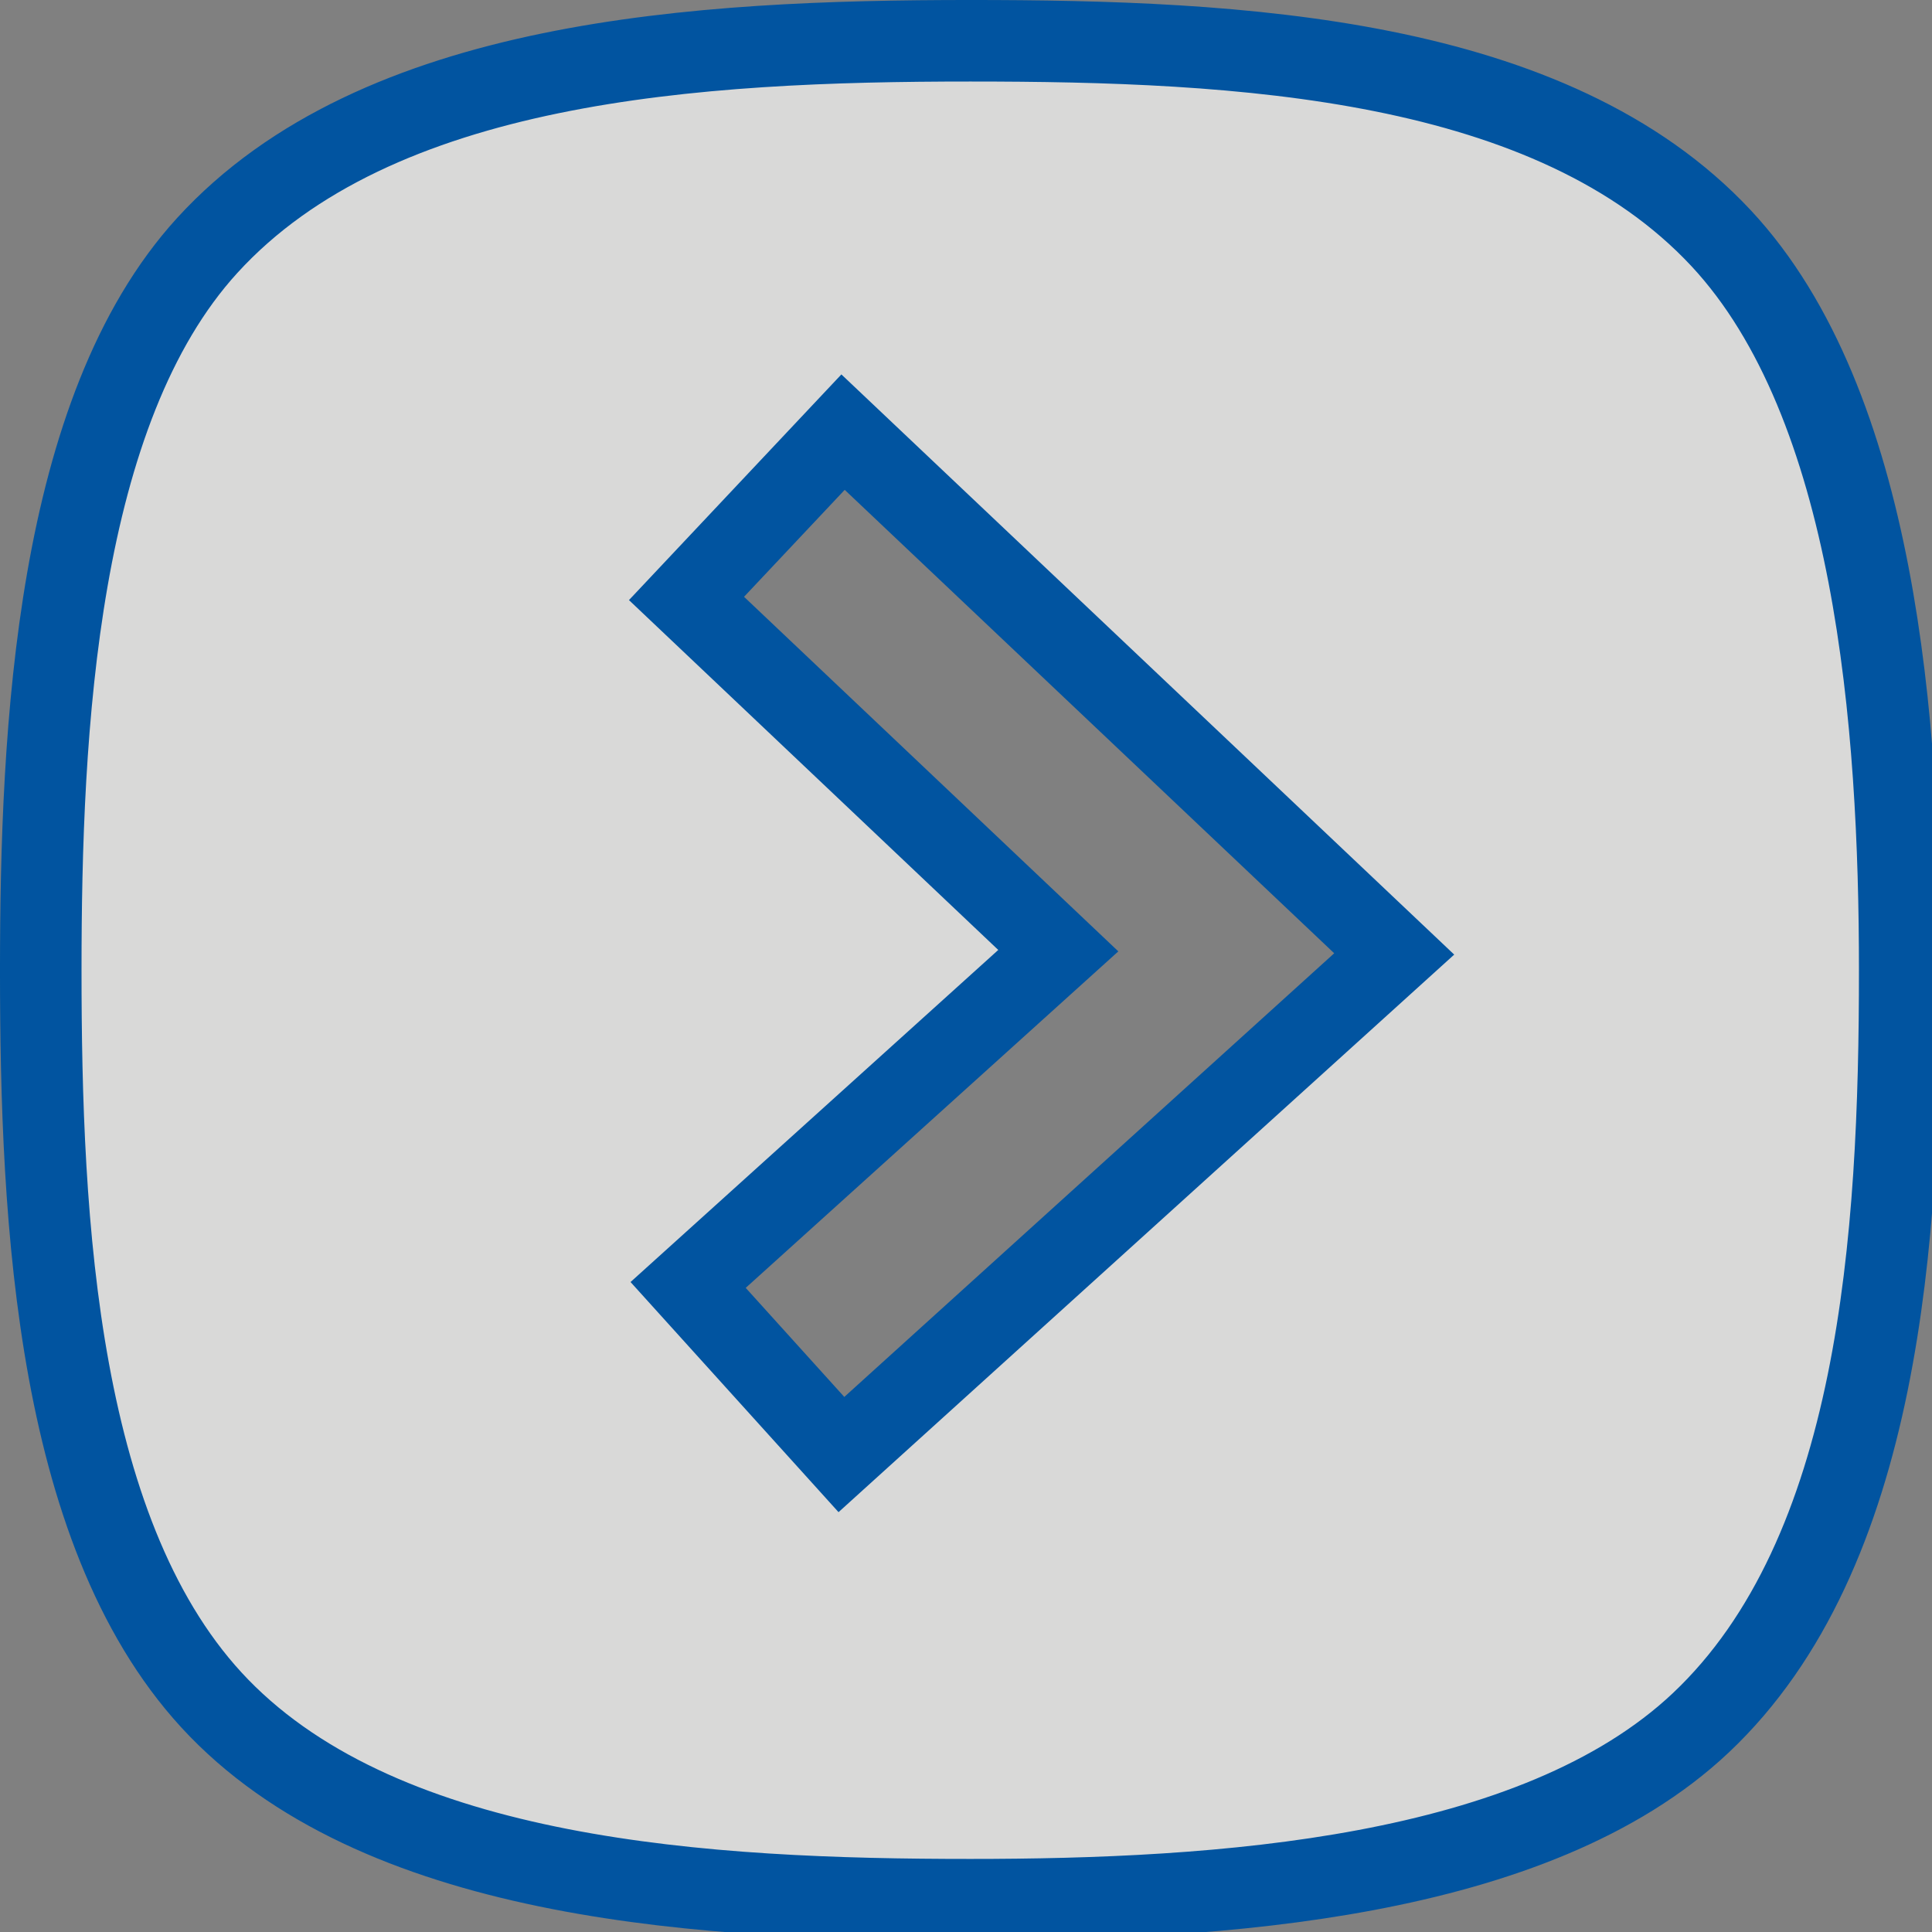 <?xml version="1.0" encoding="UTF-8" standalone="no"?>
<!-- Generator: Adobe Illustrator 26.0.2, SVG Export Plug-In . SVG Version: 6.00 Build 0)  -->

<svg
   version="1.1"
   id="Ebene_1"
   x="0px"
   y="0px"
   viewBox="0 0 114 114"
   style="enable-background:new 0 0 114 114; fill: #fff"
   xml:space="preserve"
   xmlns="http://www.w3.org/2000/svg"
   xmlns:svg="http://www.w3.org/2000/svg"><rect x="0" y="0" width="114" height="114" fill="#808080" stroke="none"/><defs
   id="defs7" />
<path
   d="m 57.25,2.405 c 15.852,0 34.306,0.922 44.316,11.661 9.128,9.794 10.529,28.727 10.529,43.184 0,15.728 -1.139,34.404 -11.73,44.401 -9.82,9.268 -28.533,10.443 -43.114,10.443 -15.439,0 -34.367,-1.059 -44.33,-11.313 C 3.325,90.907 2.405,72.119 2.405,57.25 c 0,-14.254 0.923,-33.021 9.825,-42.769 C 22.257,3.5 41.195,2.405 57.25,2.405 Z M 40.604,75.82 49.649,85.827 82.267,56.288 49.745,25.498 40.508,35.312 62.446,56.095 Z"
   id="path2"
   style="fill:#fffffe;fill-opacity:0.7;stroke:#0154a0;stroke-width:4.811;stroke-miterlimit:4;stroke-dasharray:none;stroke-opacity:1" />
</svg>
